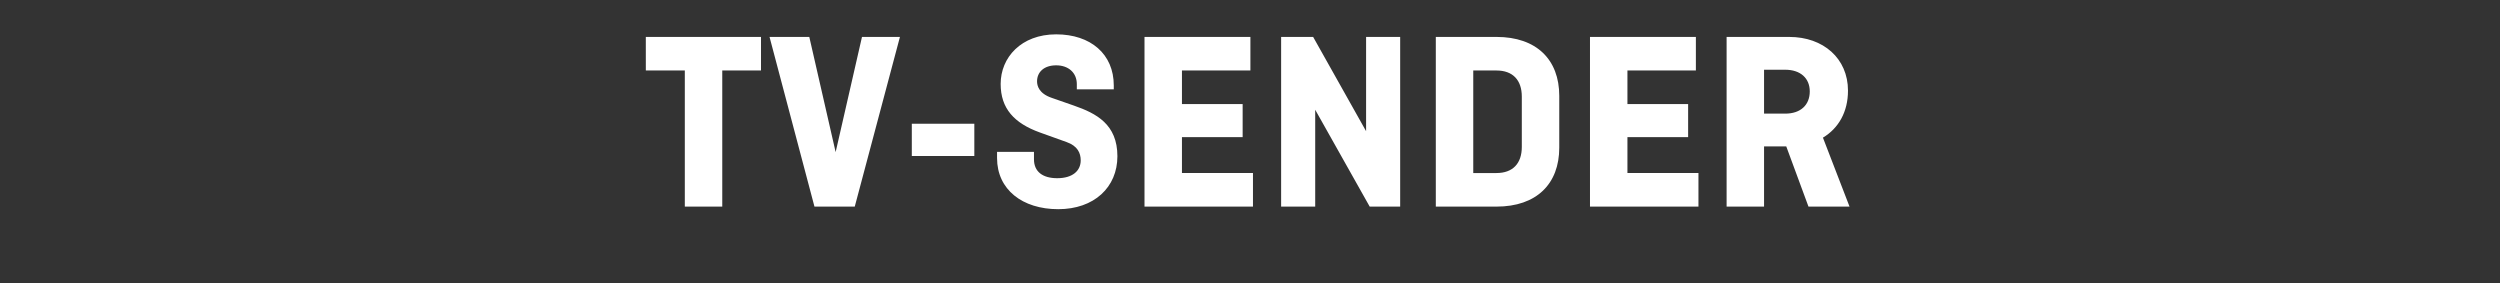 <svg width="157.352" height="17.833" viewBox="0 0 157.352 17.833" xmlns="http://www.w3.org/2000/svg"><rect x="0" y="0" width="157.352" height="17.833" fill="#333333" stroke="none"/><g fill="#fff"><path d="M40.649 4.437h2.454v8.567h2.357V4.437h2.438V2.324h-7.25zM54.254 2.324l-1.658 7.25-1.658-7.25h-2.503l2.828 10.68h2.536l2.844-10.68zM57.39 9.818h3.935V7.786H57.39zM70.102 5.624V5.38c0-1.983-1.463-3.218-3.625-3.218-2.21 0-3.495 1.463-3.495 3.12 0 1.545.846 2.471 2.471 3.057l1.674.601c.7.244.894.699.894 1.154 0 .65-.504 1.122-1.479 1.122-.91 0-1.463-.407-1.463-1.187v-.471h-2.324v.39c0 1.983 1.593 3.218 3.852 3.218 2.26 0 3.723-1.381 3.723-3.332 0-2.016-1.333-2.698-2.731-3.186L66.2 6.16c-.813-.276-.927-.764-.927-1.04 0-.585.44-1.008 1.203-1.008.764 0 1.3.456 1.3 1.187v.325zM78.213 8.631v-2.08h-3.82V4.437h4.308V2.324h-6.665v10.68h6.827V10.89h-4.47V8.63zM88.128 2.324h-2.145v5.933L82.65 2.324h-2.015v10.68h2.145V6.908l3.43 6.096h1.918zM94.191 2.324h-3.82v10.68h3.82c2.52 0 3.95-1.43 3.95-3.706V6.03c0-2.275-1.43-3.706-3.95-3.706zm0 2.113c1.024 0 1.593.602 1.593 1.642v3.17c0 1.04-.569 1.642-1.593 1.642h-1.463V4.437zM106.252 8.631v-2.08h-3.82V4.437h4.308V2.324h-6.665v10.68h6.827V10.89h-4.47V8.63zM116.411 13.004l-1.674-4.34c.975-.586 1.577-1.61 1.577-2.959 0-2.031-1.56-3.38-3.69-3.38h-3.95v10.679h2.357V9.216h1.398l1.398 3.788zm-4.047-8.615c.959 0 1.544.536 1.544 1.365 0 .862-.585 1.398-1.544 1.398h-1.333V4.389z"/></g></svg>